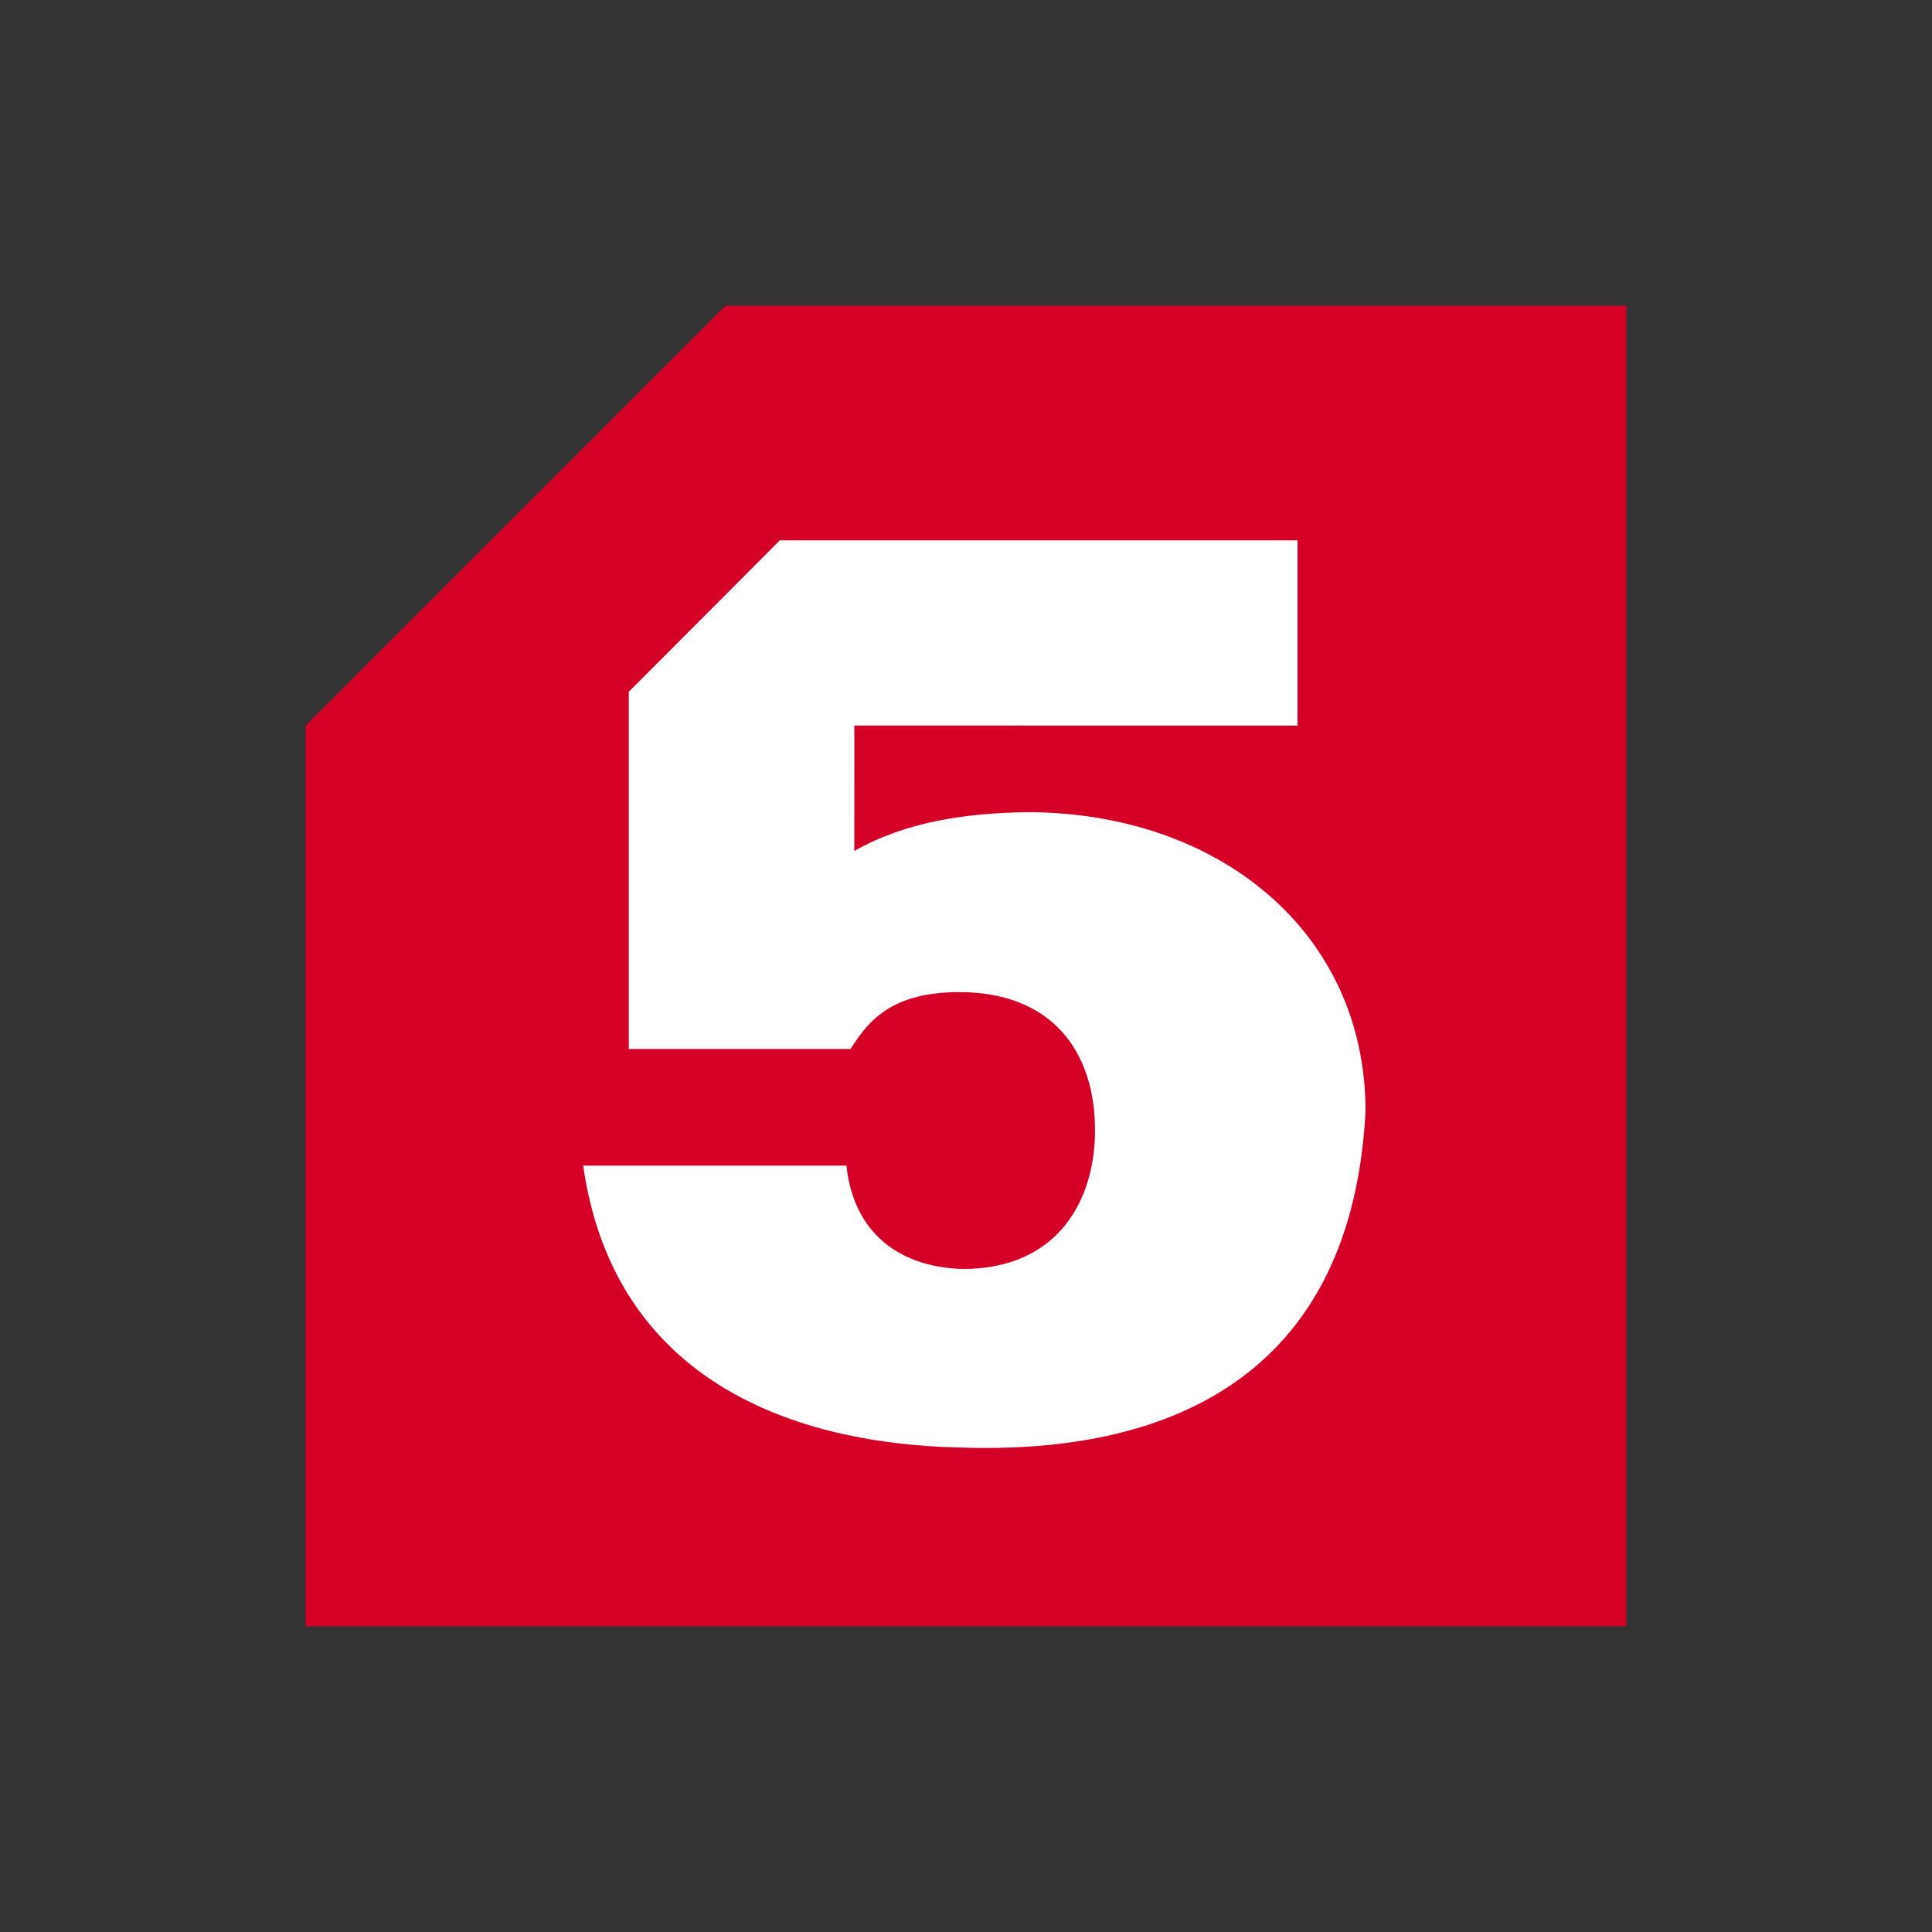 <?xml version="1.0" encoding="UTF-8"?> <svg xmlns="http://www.w3.org/2000/svg" width="512" height="512" viewBox="0 0 512 512" fill="none"><rect x="0" y="0" width="512" height="512" fill="#333333" stroke="none"/> <path fill-rule="evenodd" clip-rule="evenodd" d="M192.285 81L81 192.301V431H431V81H192.286H192.285Z" fill="#D40026"></path> <path fill-rule="evenodd" clip-rule="evenodd" d="M272.026 215.23C256.303 215.494 240.207 217.646 226.4 225.522L226.41 192.278L343.858 192.3V143.195H206.664L166.635 183.326V277.975H225.393C229.518 271.793 235.01 262.919 254.184 262.919C278.53 262.919 290.194 278.354 290.194 299.614C290.194 318.129 280.26 336.291 255.211 336.291C237.71 335.827 226.129 326.145 224.317 308.91H154.548C162.288 362.951 205.784 382.609 254.876 383.625C312.583 385.47 358.34 362.653 361.883 294.464C361.883 247.123 323.126 215.23 272.026 215.23Z" fill="white"></path> </svg> 